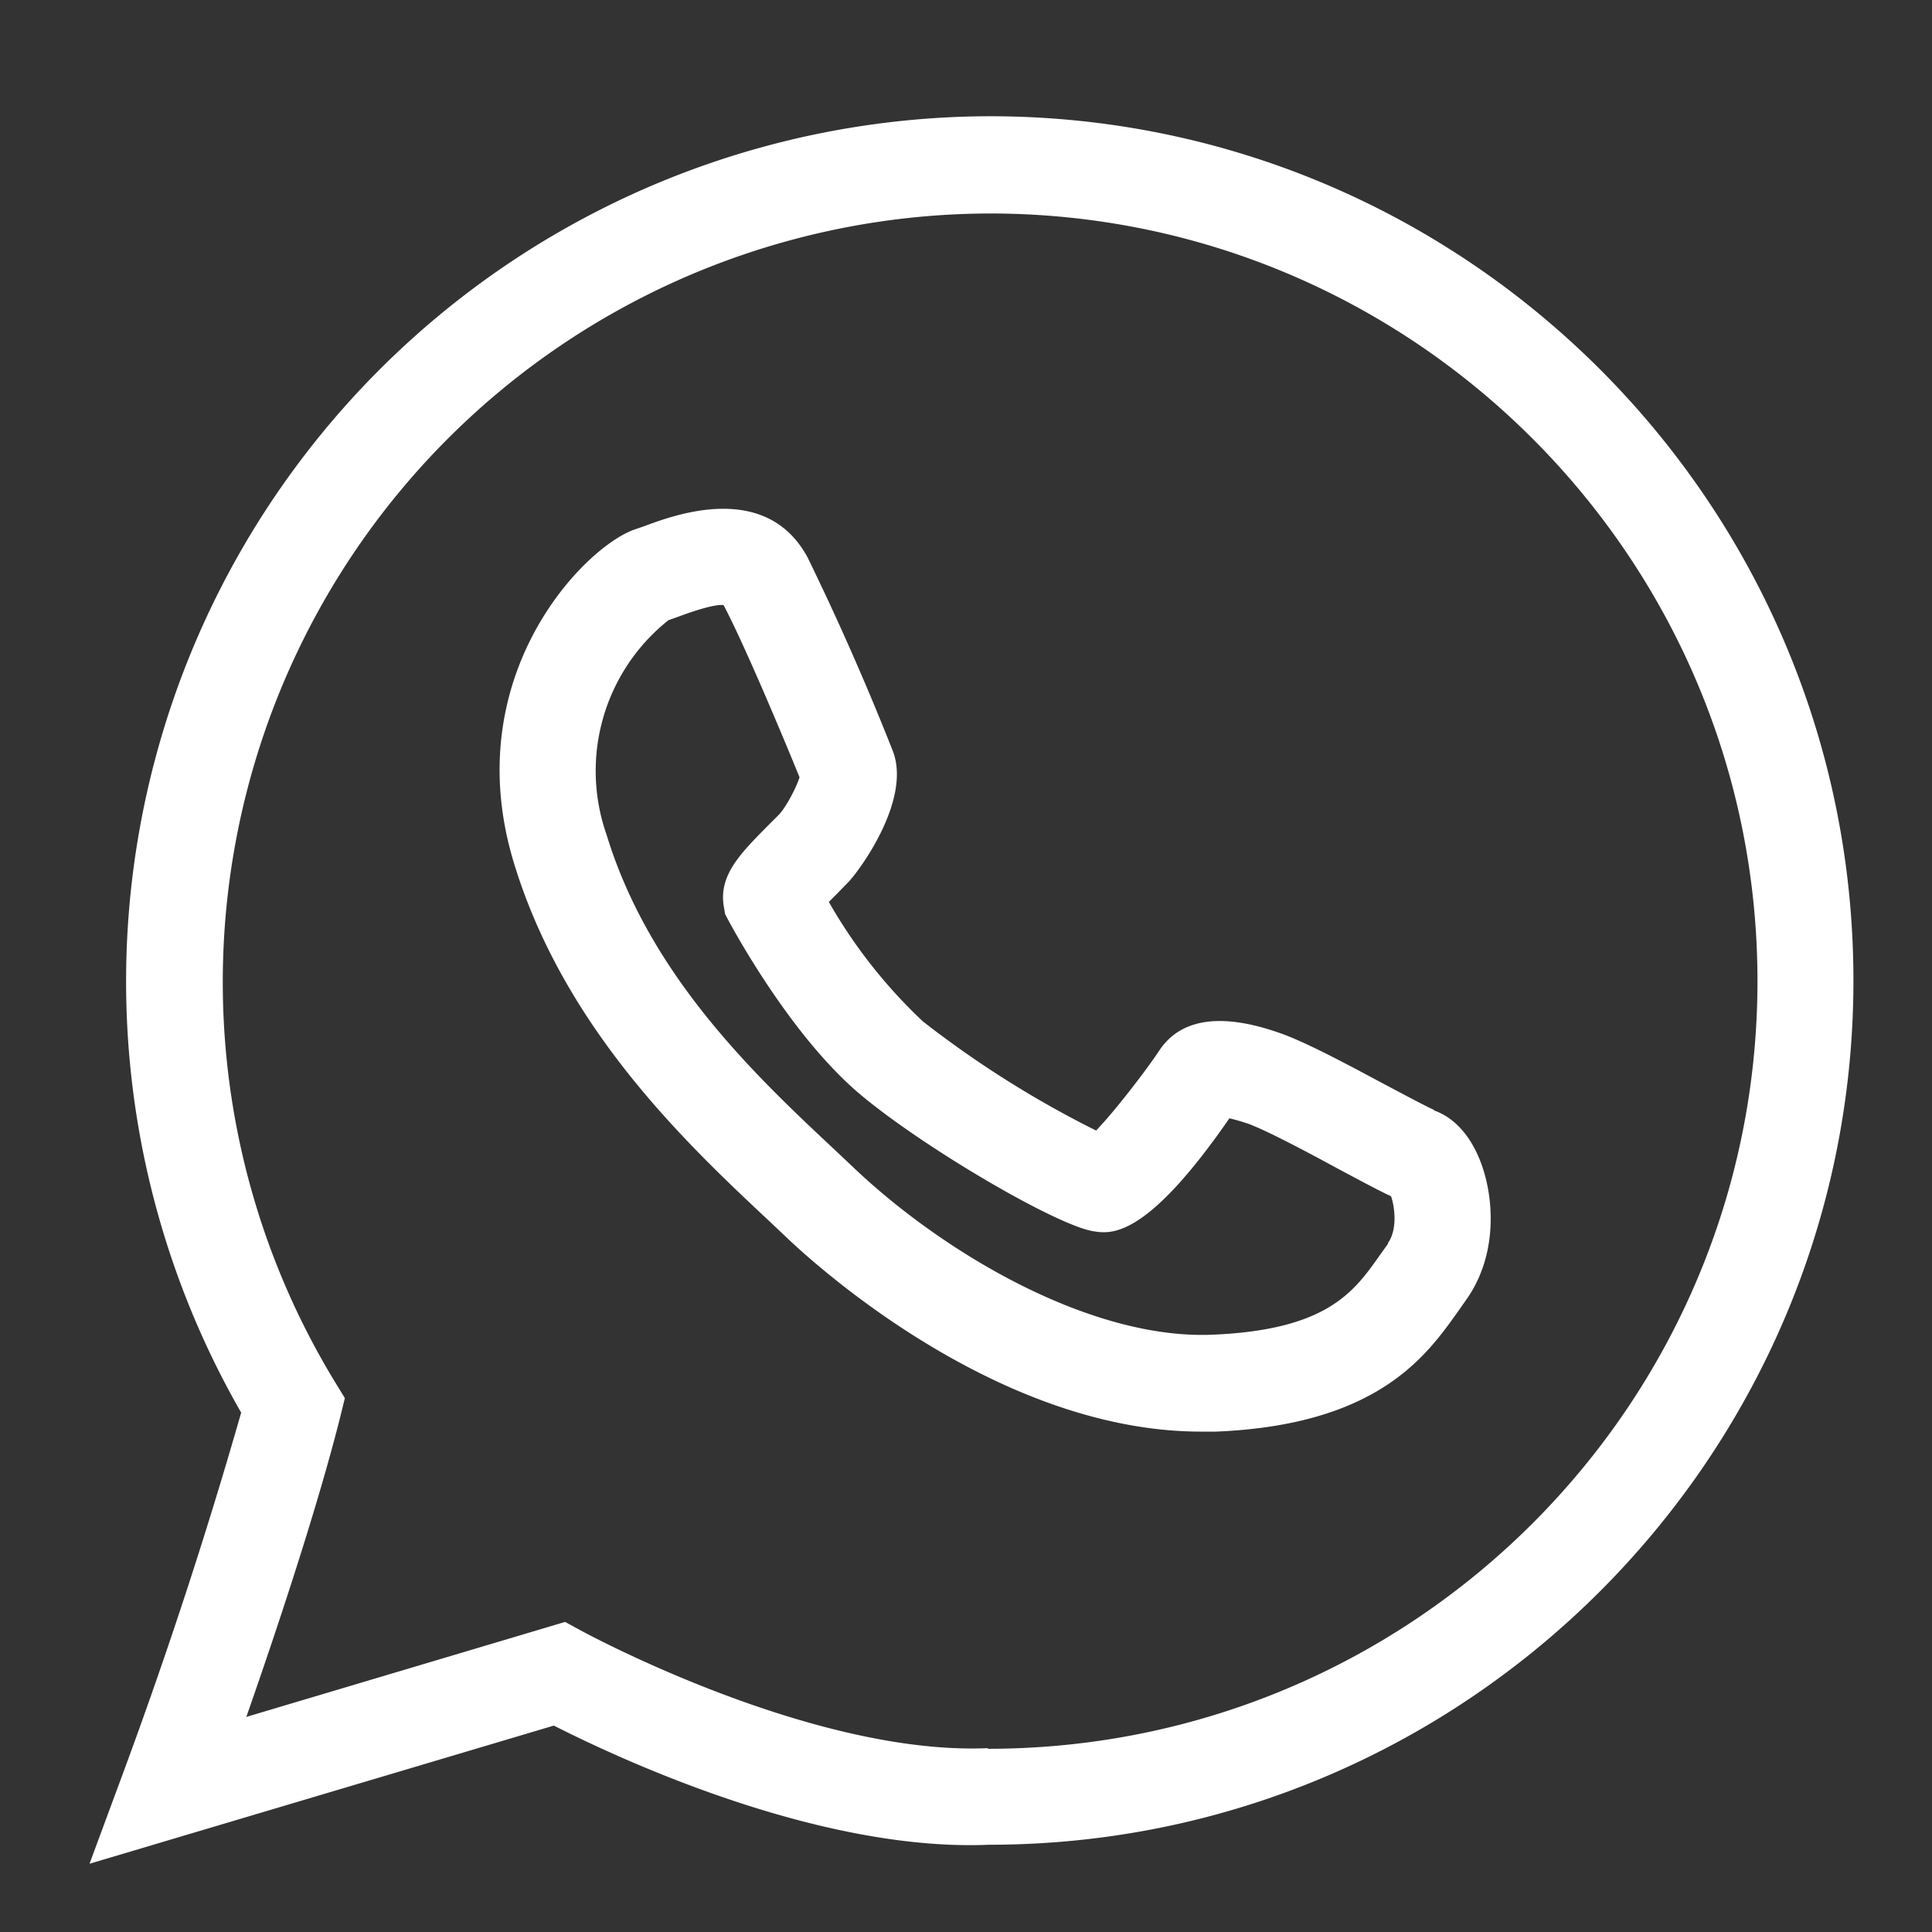 <svg xmlns="http://www.w3.org/2000/svg" id="Layer_1" data-name="Layer 1" viewBox="0 0 60 60"><rect x="0" y="0" width="60" height="60" fill="#333333" stroke="none"/><defs><style>.cls-1{fill:#fff;stroke-width:0}</style></defs><path d="M30.74 3.61A26.87 26.87 0 0 0 7.49 43.87a156.43 156.43 0 0 1-3.67 11.2l-1.04 2.81 14.42-4.29c1.91.97 8.18 3.93 13.52 3.7 14.8 0 26.84-12.04 26.84-26.84S45.54 3.61 30.74 3.61Zm-.06 50.68c-5.46.24-12.5-3.58-12.58-3.62l-.55-.3-9.9 2.95c.9-2.57 2.18-6.4 2.91-9.29l.15-.61-.33-.54A23.87 23.87 0 0 1 30.74 6.63c13.15 0 23.84 10.69 23.84 23.84s-10.69 23.84-23.9 23.84Z" class="cls-1"/><path d="M44.54 34.47c-.2-.08-.98-.5-1.55-.8-1.14-.61-2.44-1.31-3.25-1.59-1.82-.64-3.08-.45-3.74.55-.42.63-1.38 1.88-1.96 2.48a31.74 31.74 0 0 1-5.38-3.39 15.91 15.91 0 0 1-2.92-3.71l.24-.24.37-.38c.33-.34 1.96-2.54 1.38-4.06a84.7 84.7 0 0 0-2.65-6.02c-1.29-2.38-4.13-1.32-5.07-.97l-.26.09c-1.53.48-5.57 4.52-3.79 10.37 1.58 5.19 5.43 8.78 7.97 11.16l.55.52c1.08 1.02 6.66 5.98 12.82 5.98h.47c5.03-.21 6.53-2.35 7.53-3.76l.21-.3c.94-1.29.91-2.94.56-4.06-.3-.96-.85-1.62-1.55-1.86Zm-1.43 4.15-.25.35c-.81 1.15-1.64 2.33-5.2 2.48-3.74.16-8.27-2.47-11.11-5.15l-.56-.53c-2.45-2.29-5.8-5.42-7.15-9.84a5.98 5.98 0 0 1 1.92-6.67l.31-.11c.7-.26 1.17-.38 1.4-.36.64 1.2 1.94 4.31 2.36 5.35-.11.35-.44.96-.65 1.17l-.33.33c-.86.87-1.54 1.55-1.37 2.52l.04.23.11.21c.08.14 1.9 3.56 4.1 5.4 1.97 1.65 6.1 4.07 7.24 4.24.53.08 1.62.24 4.21-3.51.13.03.32.08.56.16.59.21 1.88.9 2.82 1.41.77.41 1.27.68 1.64.85.12.34.2 1.05-.1 1.46Z" class="cls-1"/></svg>